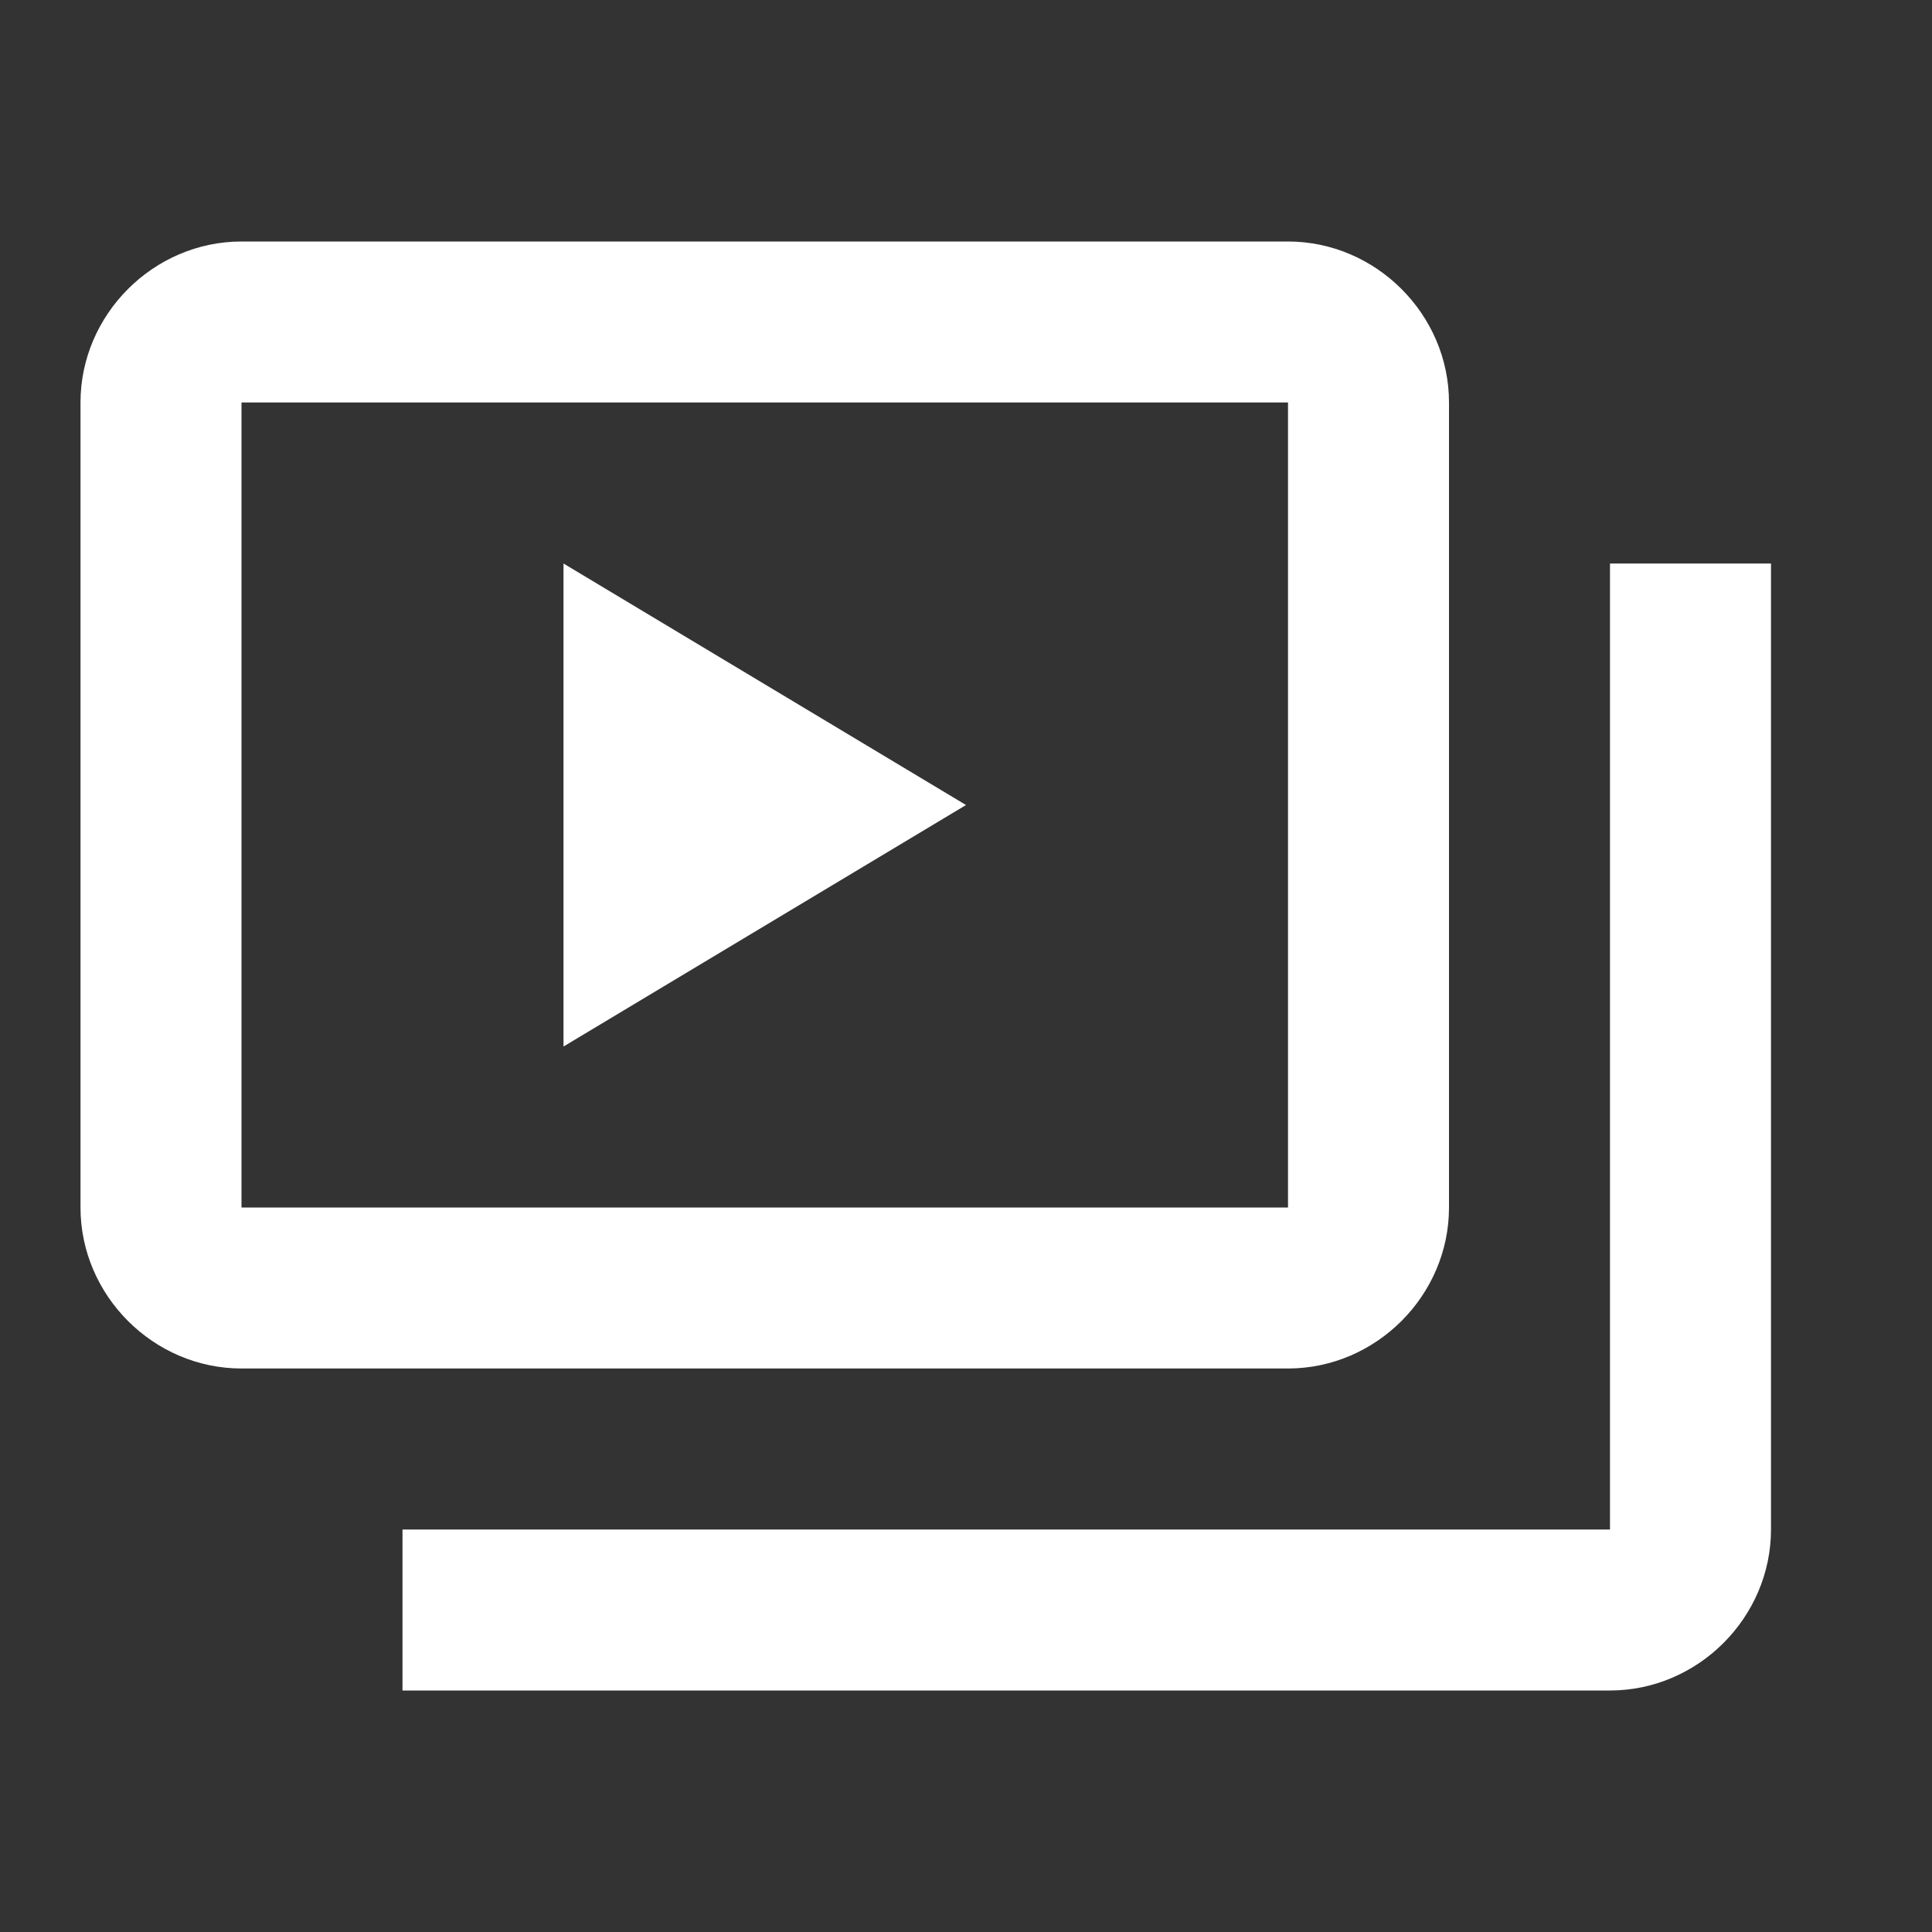<svg xmlns="http://www.w3.org/2000/svg" x="0px" y="0px" width="22" height="22" viewBox="0 0 172 172" style=" fill:#000000;">
    <rect x="0" y="0" width="172" height="172" fill="#333333" stroke="none"/>
    <g fill="none" fill-rule="nonzero" stroke="none" stroke-width="1" stroke-linecap="butt" stroke-linejoin="miter" stroke-miterlimit="10" stroke-dasharray="" stroke-dashoffset="0" font-family="none" font-weight="none" font-size="none" text-anchor="none" style="mix-blend-mode: normal">
        <path d="M0,172v-172h172v172z" fill="none"></path>
        <g fill="#ffffff">
            <path d="M21.5,21.5c-7.834,0 -14.333,6.5 -14.333,14.333v71.667c0,7.834 6.5,14.333 14.333,14.333h93.167c7.834,0 14.333,-6.5 14.333,-14.333v-71.667c0,-7.834 -6.5,-14.333 -14.333,-14.333zM21.5,35.833h93.167v71.667h-93.167zM50.167,50.167v43l35.833,-21.5zM143.333,50.167v86h-107.5v14.333h107.5c7.834,0 14.333,-6.5 14.333,-14.333v-86z">
            </path>
        </g>
    </g>
</svg>